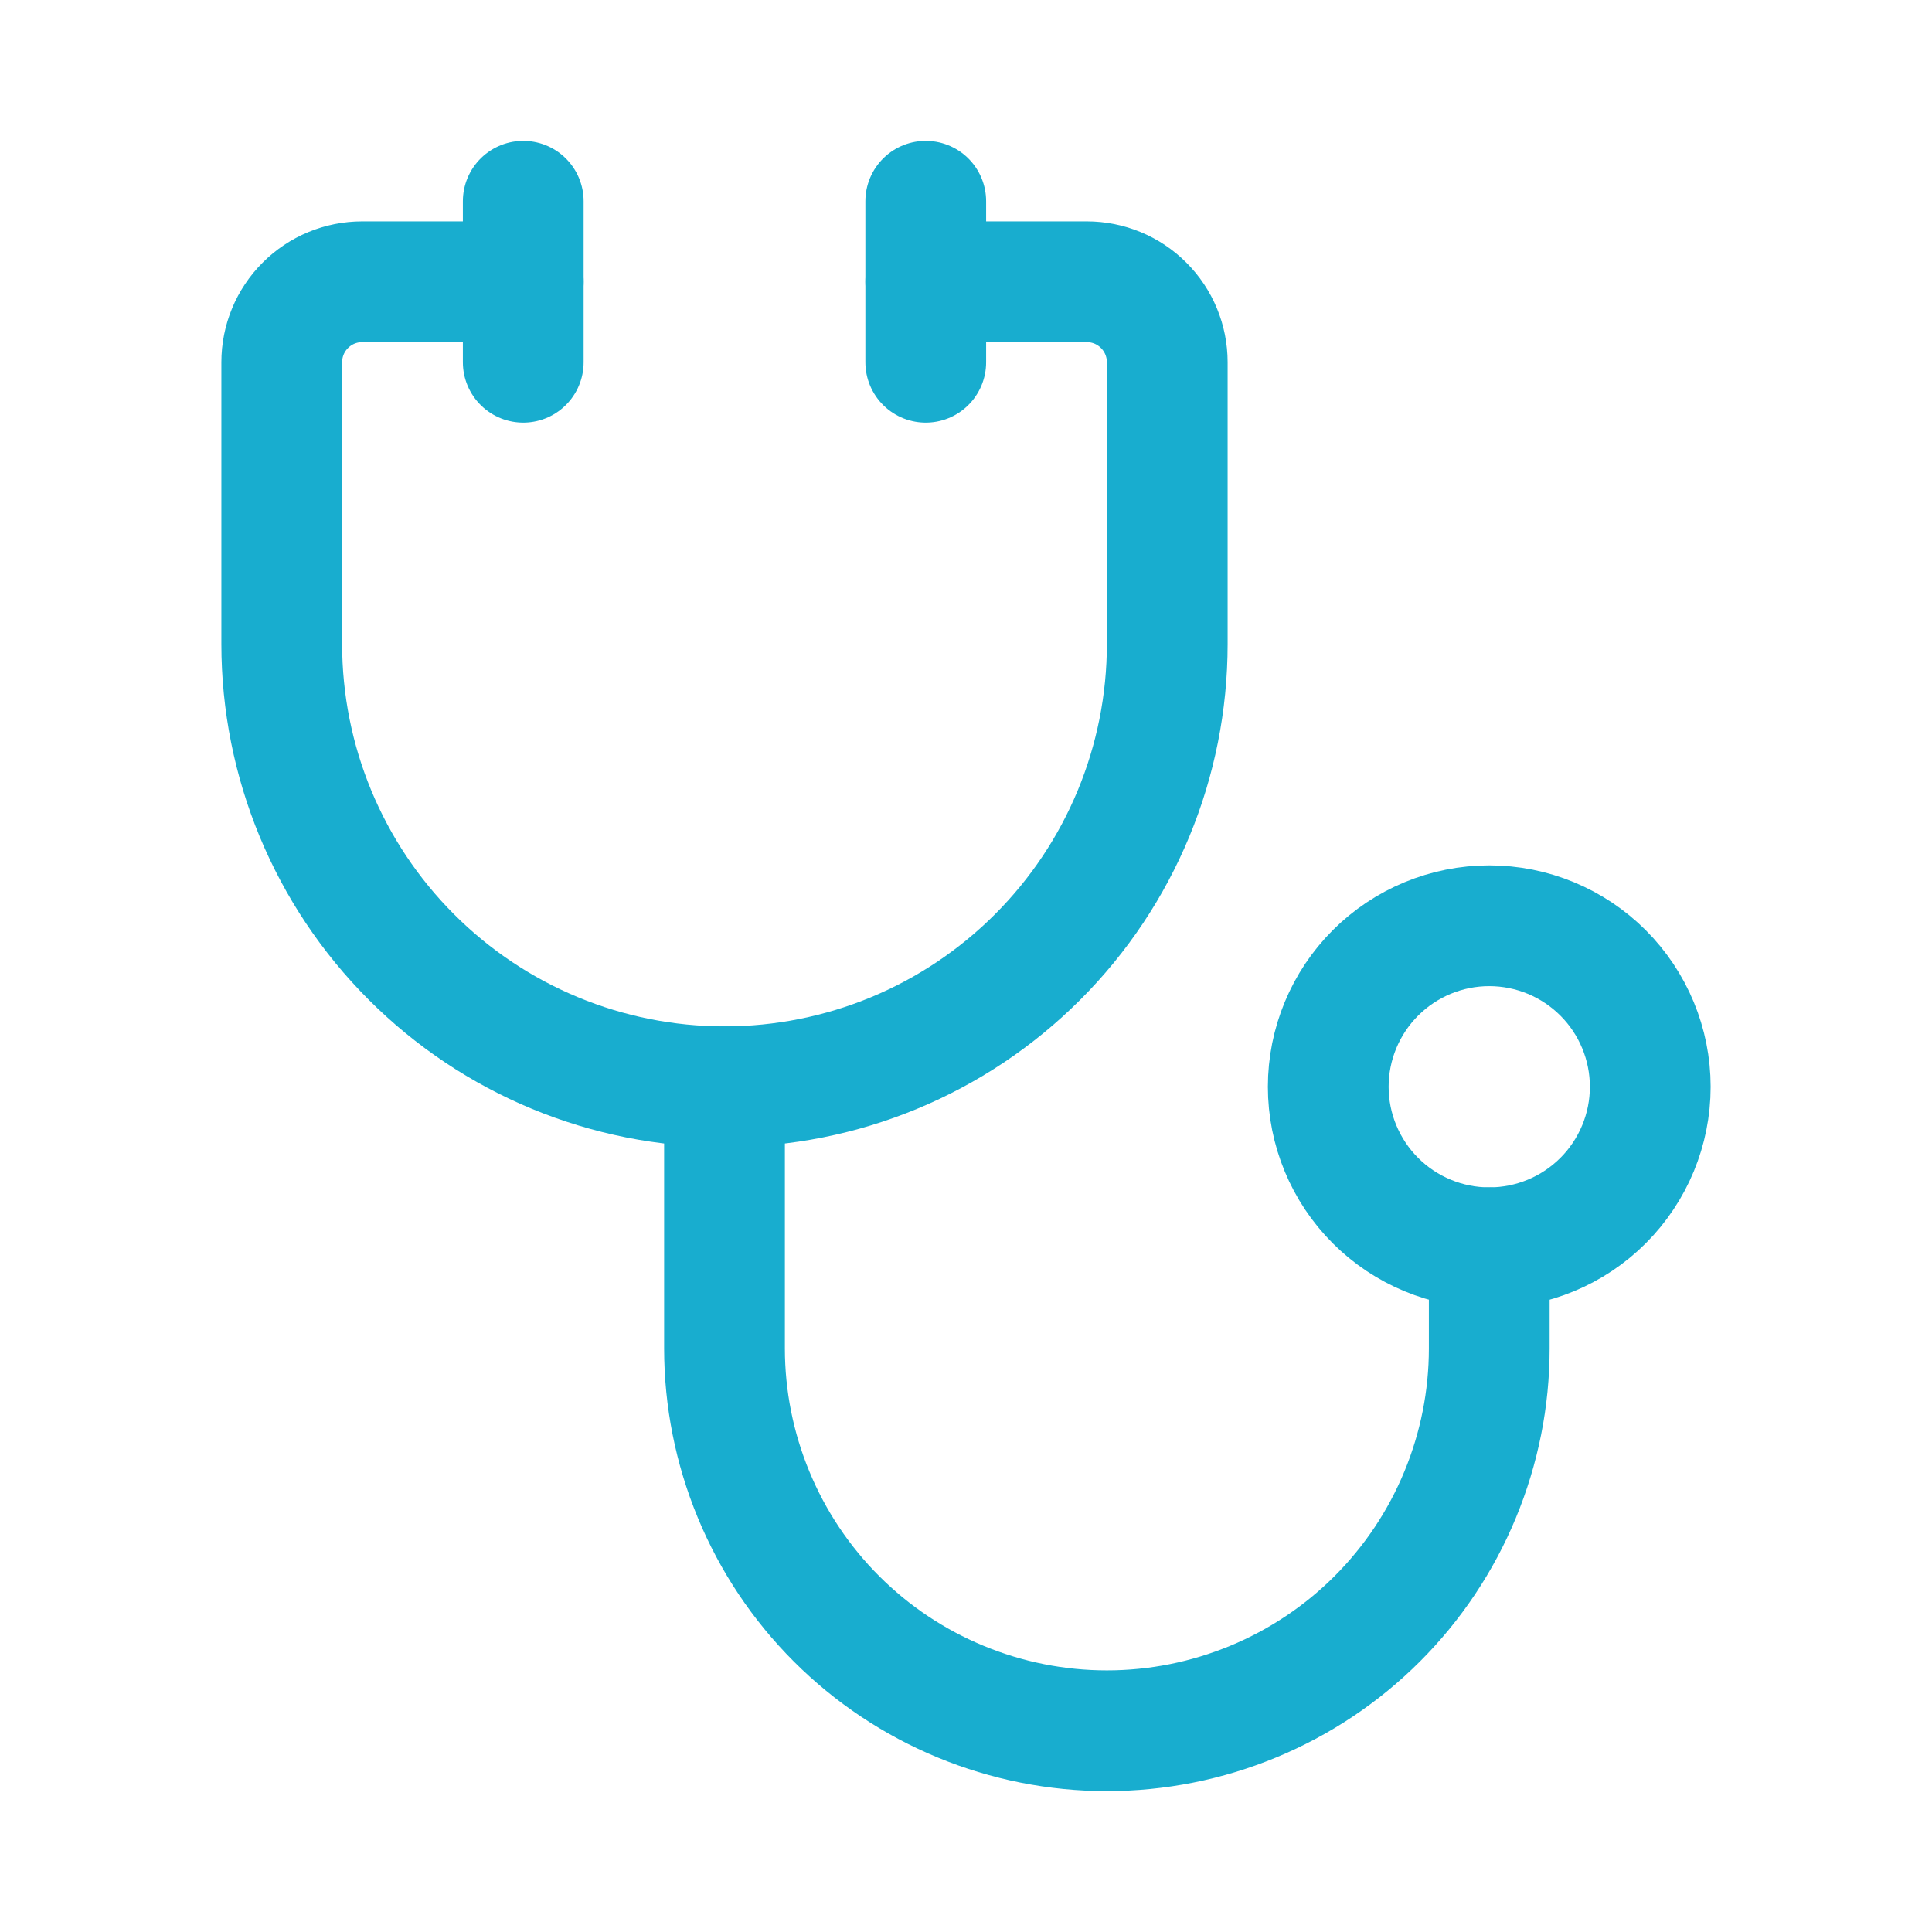 <svg width="24" height="24" viewBox="0 0 24 24" fill="none" xmlns="http://www.w3.org/2000/svg">
<path d="M6.5 3.5H4.5C4.235 3.5 3.98 3.605 3.793 3.793C3.605 3.98 3.5 4.235 3.5 4.5V8C3.5 9.459 4.079 10.858 5.111 11.889C6.142 12.921 7.541 13.5 9 13.5C10.459 13.5 11.858 12.921 12.889 11.889C13.921 10.858 14.5 9.459 14.5 8V4.5C14.5 4.235 14.395 3.98 14.207 3.793C14.02 3.605 13.765 3.5 13.5 3.5H11.5" stroke="#18ADCF" stroke-width="1.5" stroke-linecap="round" stroke-linejoin="round"/>
<path d="M18.5 15.5V16.75C18.5 17.374 18.377 17.991 18.138 18.568C17.9 19.144 17.55 19.668 17.109 20.109C16.668 20.55 16.144 20.9 15.568 21.138C14.991 21.377 14.374 21.5 13.75 21.5C13.126 21.5 12.509 21.377 11.932 21.138C11.356 20.9 10.832 20.55 10.391 20.109C9.95 19.668 9.6 19.144 9.362 18.568C9.123 17.991 9 17.374 9 16.75V13.5M11.5 2.5V4.5M6.5 2.5V4.5" stroke="#18ADCF" stroke-width="1.5" stroke-linecap="round" stroke-linejoin="round"/>
<path d="M20.5 13.5C20.5 14.03 20.289 14.539 19.914 14.914C19.539 15.289 19.03 15.5 18.5 15.5C17.97 15.5 17.461 15.289 17.086 14.914C16.711 14.539 16.5 14.03 16.5 13.5C16.5 12.97 16.711 12.461 17.086 12.086C17.461 11.711 17.97 11.5 18.5 11.5C19.03 11.5 19.539 11.711 19.914 12.086C20.289 12.461 20.5 12.97 20.5 13.5Z" stroke="#18ADCF" stroke-width="1.5" stroke-linecap="round" stroke-linejoin="round"/>
</svg>
